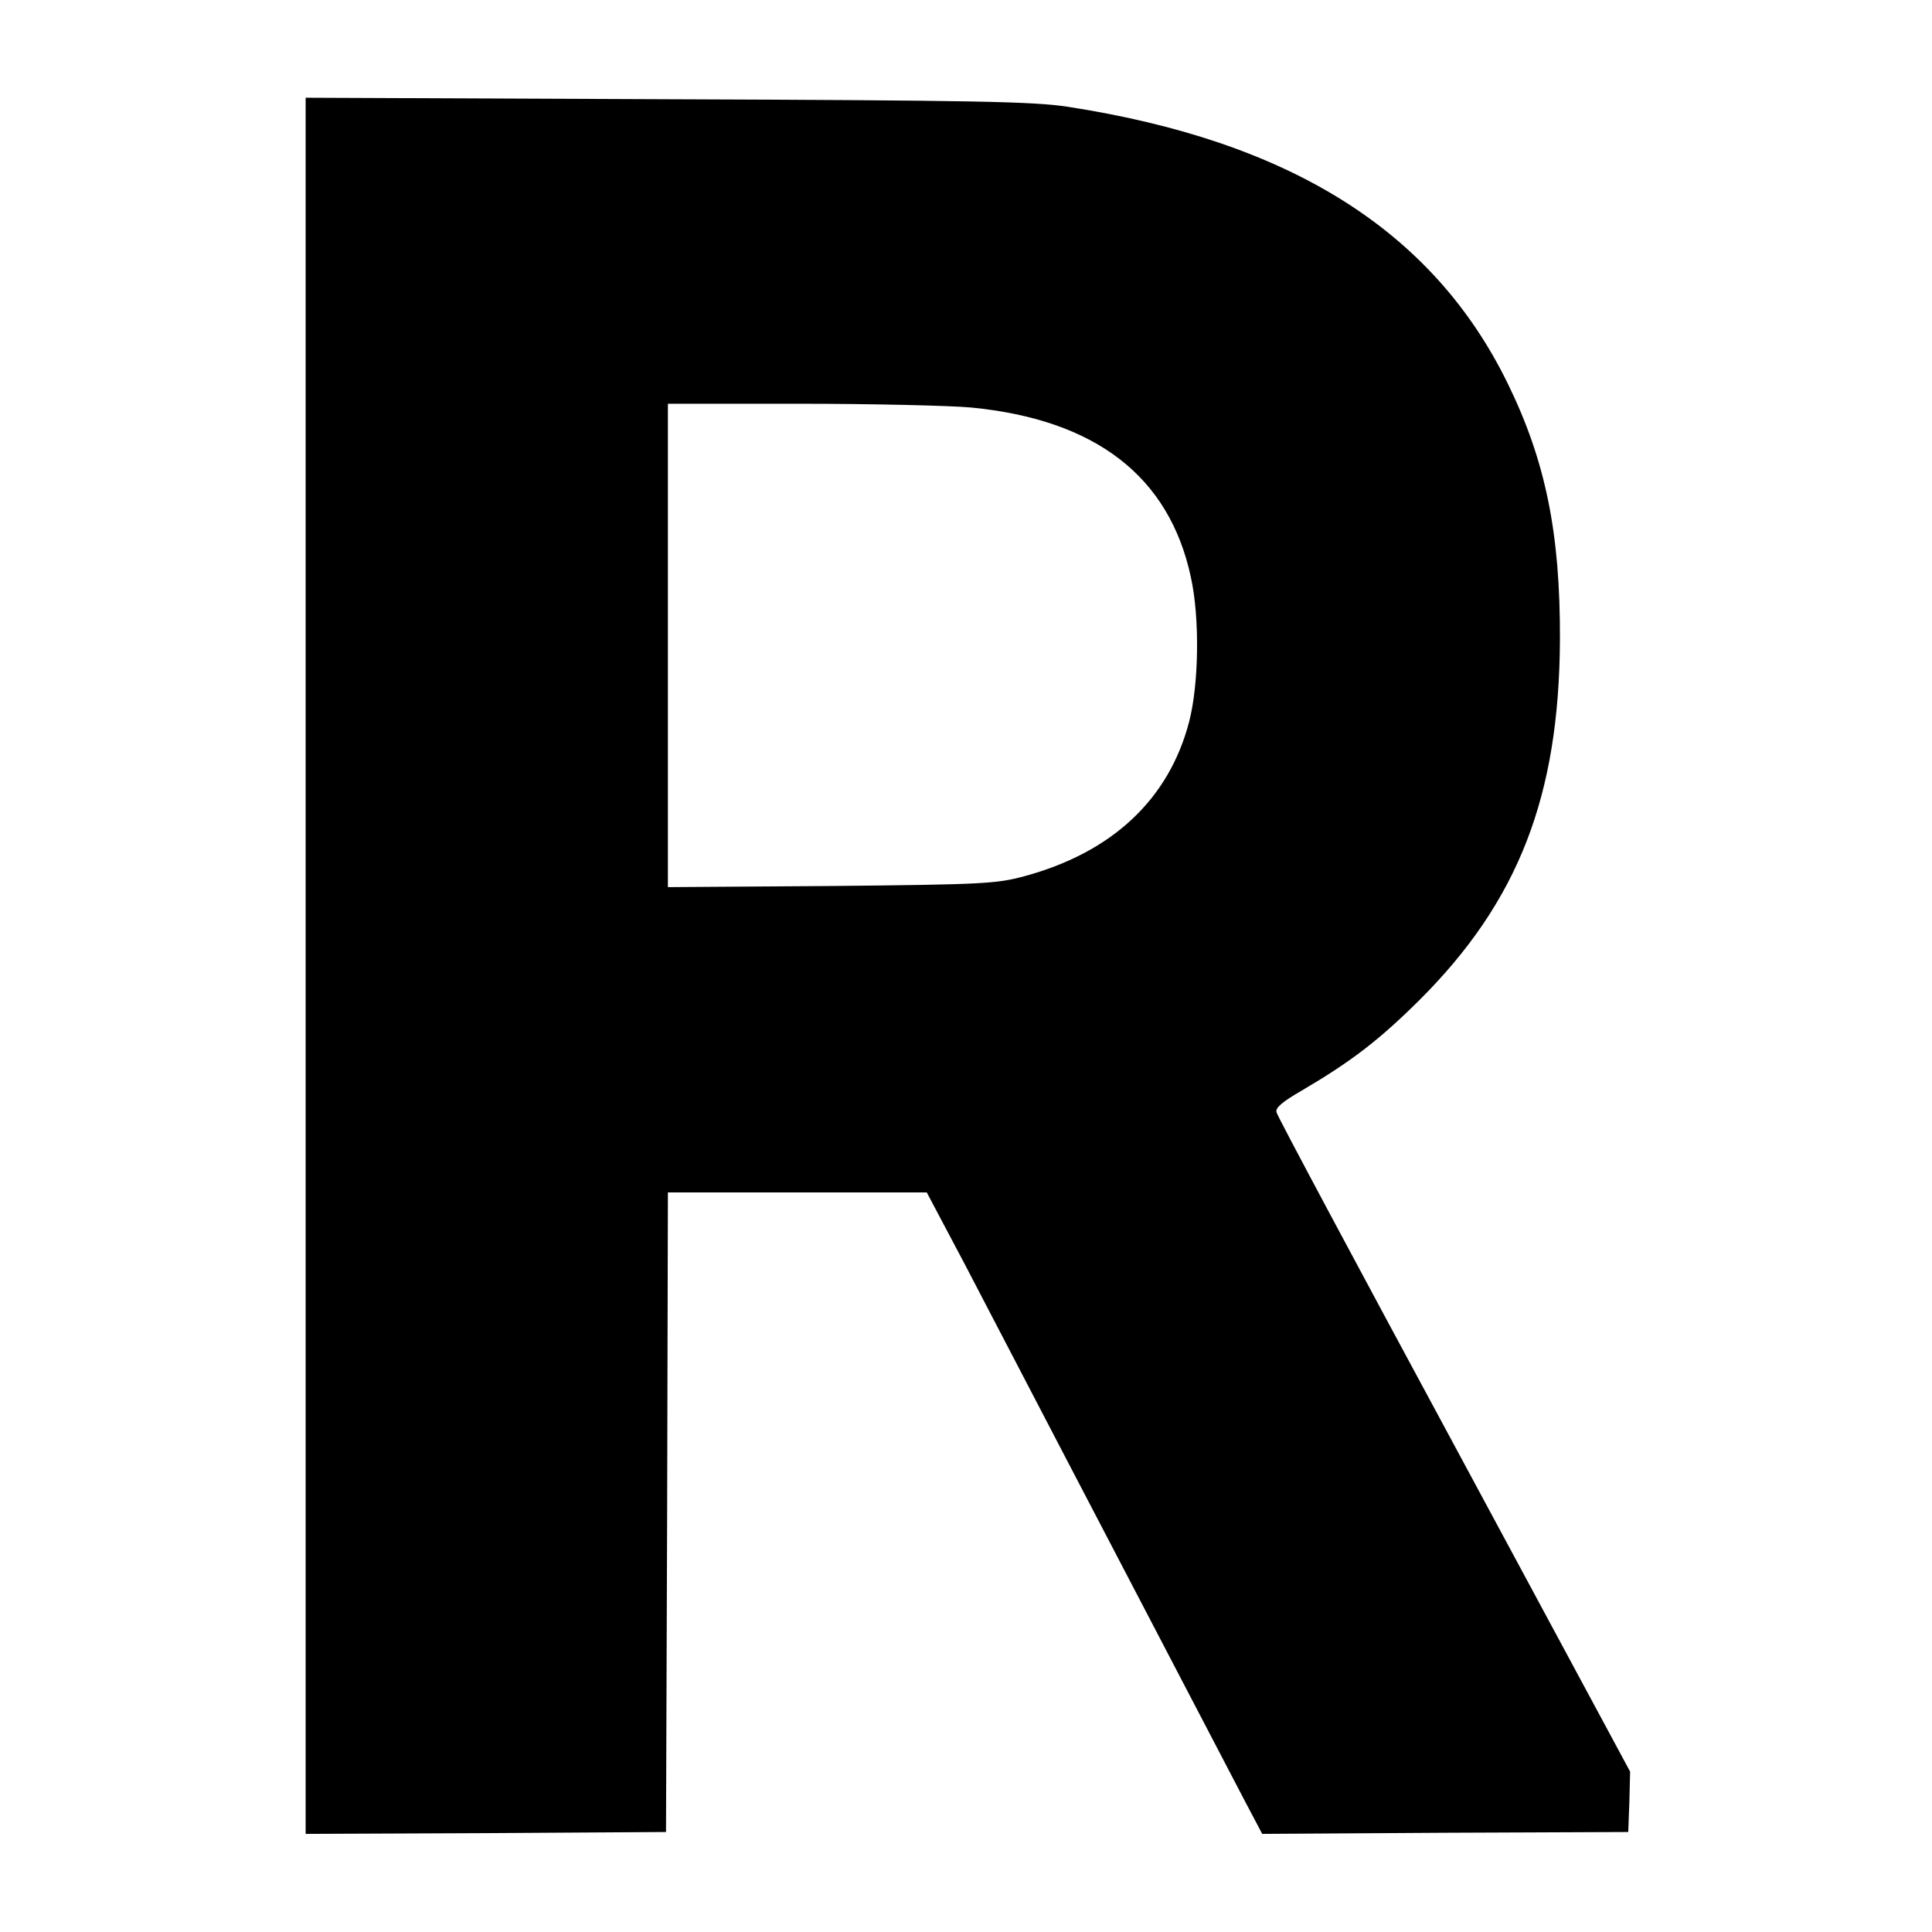 <?xml version="1.0" standalone="no"?>
<!DOCTYPE svg PUBLIC "-//W3C//DTD SVG 20010904//EN"
 "http://www.w3.org/TR/2001/REC-SVG-20010904/DTD/svg10.dtd">
<svg version="1.0" xmlns="http://www.w3.org/2000/svg"
 width="512pt" height="512pt" viewBox="0 0 512 512"
 preserveAspectRatio="xMidYMid meet">
<g transform="translate(0,512) scale(0.1,-0.1)"
fill="#000000" stroke="none">
<path d="M810 2561 l0 -2301 478 2 477 3 3 848 2 847 343 0 343 0 99 -187 c54
-104 175 -336 270 -518 216 -414 413 -791 473 -906 l47 -89 485 3 485 2 3 80
2 80 -466 865 c-257 476 -469 872 -471 882 -4 12 15 28 67 58 131 77 204 133
311 239 263 262 371 541 373 956 1 282 -38 474 -139 680 -198 404 -576 641
-1165 732 -90 14 -246 17 -1062 20 l-958 4 0 -2300z m1764 1479 c330 -32 525
-183 582 -450 24 -109 21 -285 -5 -384 -54 -205 -204 -345 -436 -408 -75 -20
-106 -22 -512 -26 l-433 -3 0 640 0 641 353 0 c193 0 397 -5 451 -10z"/>
</g>
</svg>
